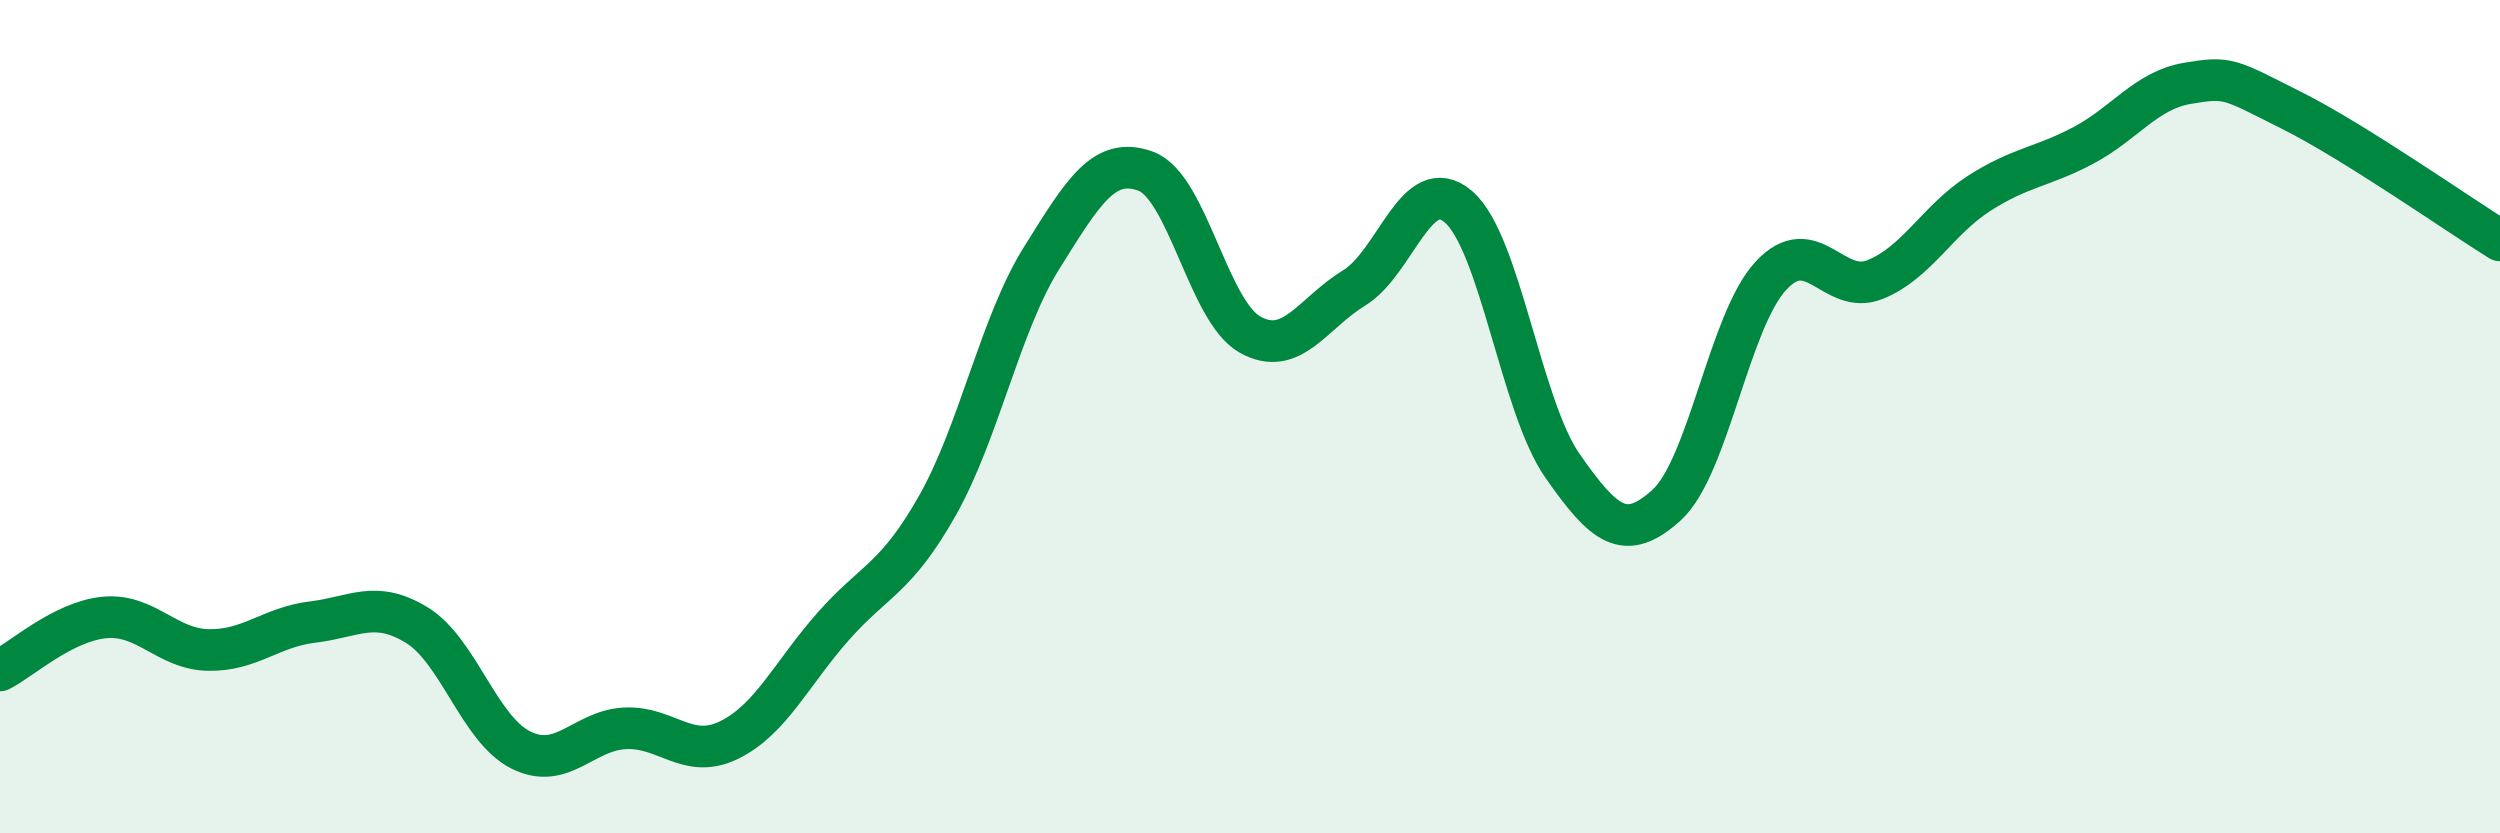 
    <svg width="60" height="20" viewBox="0 0 60 20" xmlns="http://www.w3.org/2000/svg">
      <path
        d="M 0,16.09 C 0.5,15.84 1.5,14.92 2.5,14.82 C 3.5,14.72 4,15.58 5,15.6 C 6,15.62 6.5,15.05 7.5,14.93 C 8.5,14.81 9,14.39 10,15 C 11,15.61 11.5,17.5 12.5,18 C 13.5,18.5 14,17.53 15,17.48 C 16,17.43 16.5,18.25 17.5,17.76 C 18.5,17.27 19,16.16 20,15.03 C 21,13.9 21.5,13.9 22.5,12.13 C 23.5,10.36 24,7.79 25,6.19 C 26,4.59 26.5,3.74 27.5,4.11 C 28.5,4.48 29,7.47 30,8.03 C 31,8.59 31.5,7.52 32.5,6.91 C 33.5,6.3 34,4.11 35,4.96 C 36,5.81 36.5,9.75 37.5,11.18 C 38.5,12.61 39,13.03 40,12.12 C 41,11.21 41.5,7.7 42.5,6.62 C 43.5,5.54 44,7.11 45,6.71 C 46,6.31 46.5,5.28 47.5,4.64 C 48.5,4 49,4.02 50,3.49 C 51,2.96 51.5,2.17 52.5,2 C 53.5,1.83 53.5,1.9 55,2.65 C 56.5,3.4 59,5.15 60,5.77L60 20L0 20Z"
        fill="#008740"
        opacity="0.1"
        stroke-linecap="round"
        stroke-linejoin="round"
      />
      <path
        d="M 0,16.09 C 0.5,15.84 1.5,14.92 2.5,14.82 C 3.5,14.72 4,15.58 5,15.6 C 6,15.62 6.5,15.05 7.5,14.93 C 8.5,14.81 9,14.39 10,15 C 11,15.61 11.5,17.5 12.5,18 C 13.5,18.5 14,17.53 15,17.48 C 16,17.43 16.5,18.25 17.5,17.76 C 18.5,17.27 19,16.16 20,15.03 C 21,13.9 21.5,13.9 22.5,12.13 C 23.5,10.36 24,7.79 25,6.19 C 26,4.59 26.5,3.74 27.5,4.11 C 28.5,4.48 29,7.47 30,8.03 C 31,8.59 31.5,7.52 32.5,6.91 C 33.5,6.3 34,4.11 35,4.96 C 36,5.81 36.5,9.75 37.5,11.18 C 38.5,12.61 39,13.03 40,12.12 C 41,11.21 41.5,7.7 42.5,6.62 C 43.5,5.54 44,7.11 45,6.71 C 46,6.31 46.5,5.28 47.5,4.64 C 48.5,4 49,4.02 50,3.49 C 51,2.96 51.5,2.17 52.5,2 C 53.5,1.83 53.5,1.9 55,2.65 C 56.5,3.4 59,5.15 60,5.77"
        stroke="#008740"
        stroke-width="1"
        fill="none"
        stroke-linecap="round"
        stroke-linejoin="round"
      />
    </svg>
  